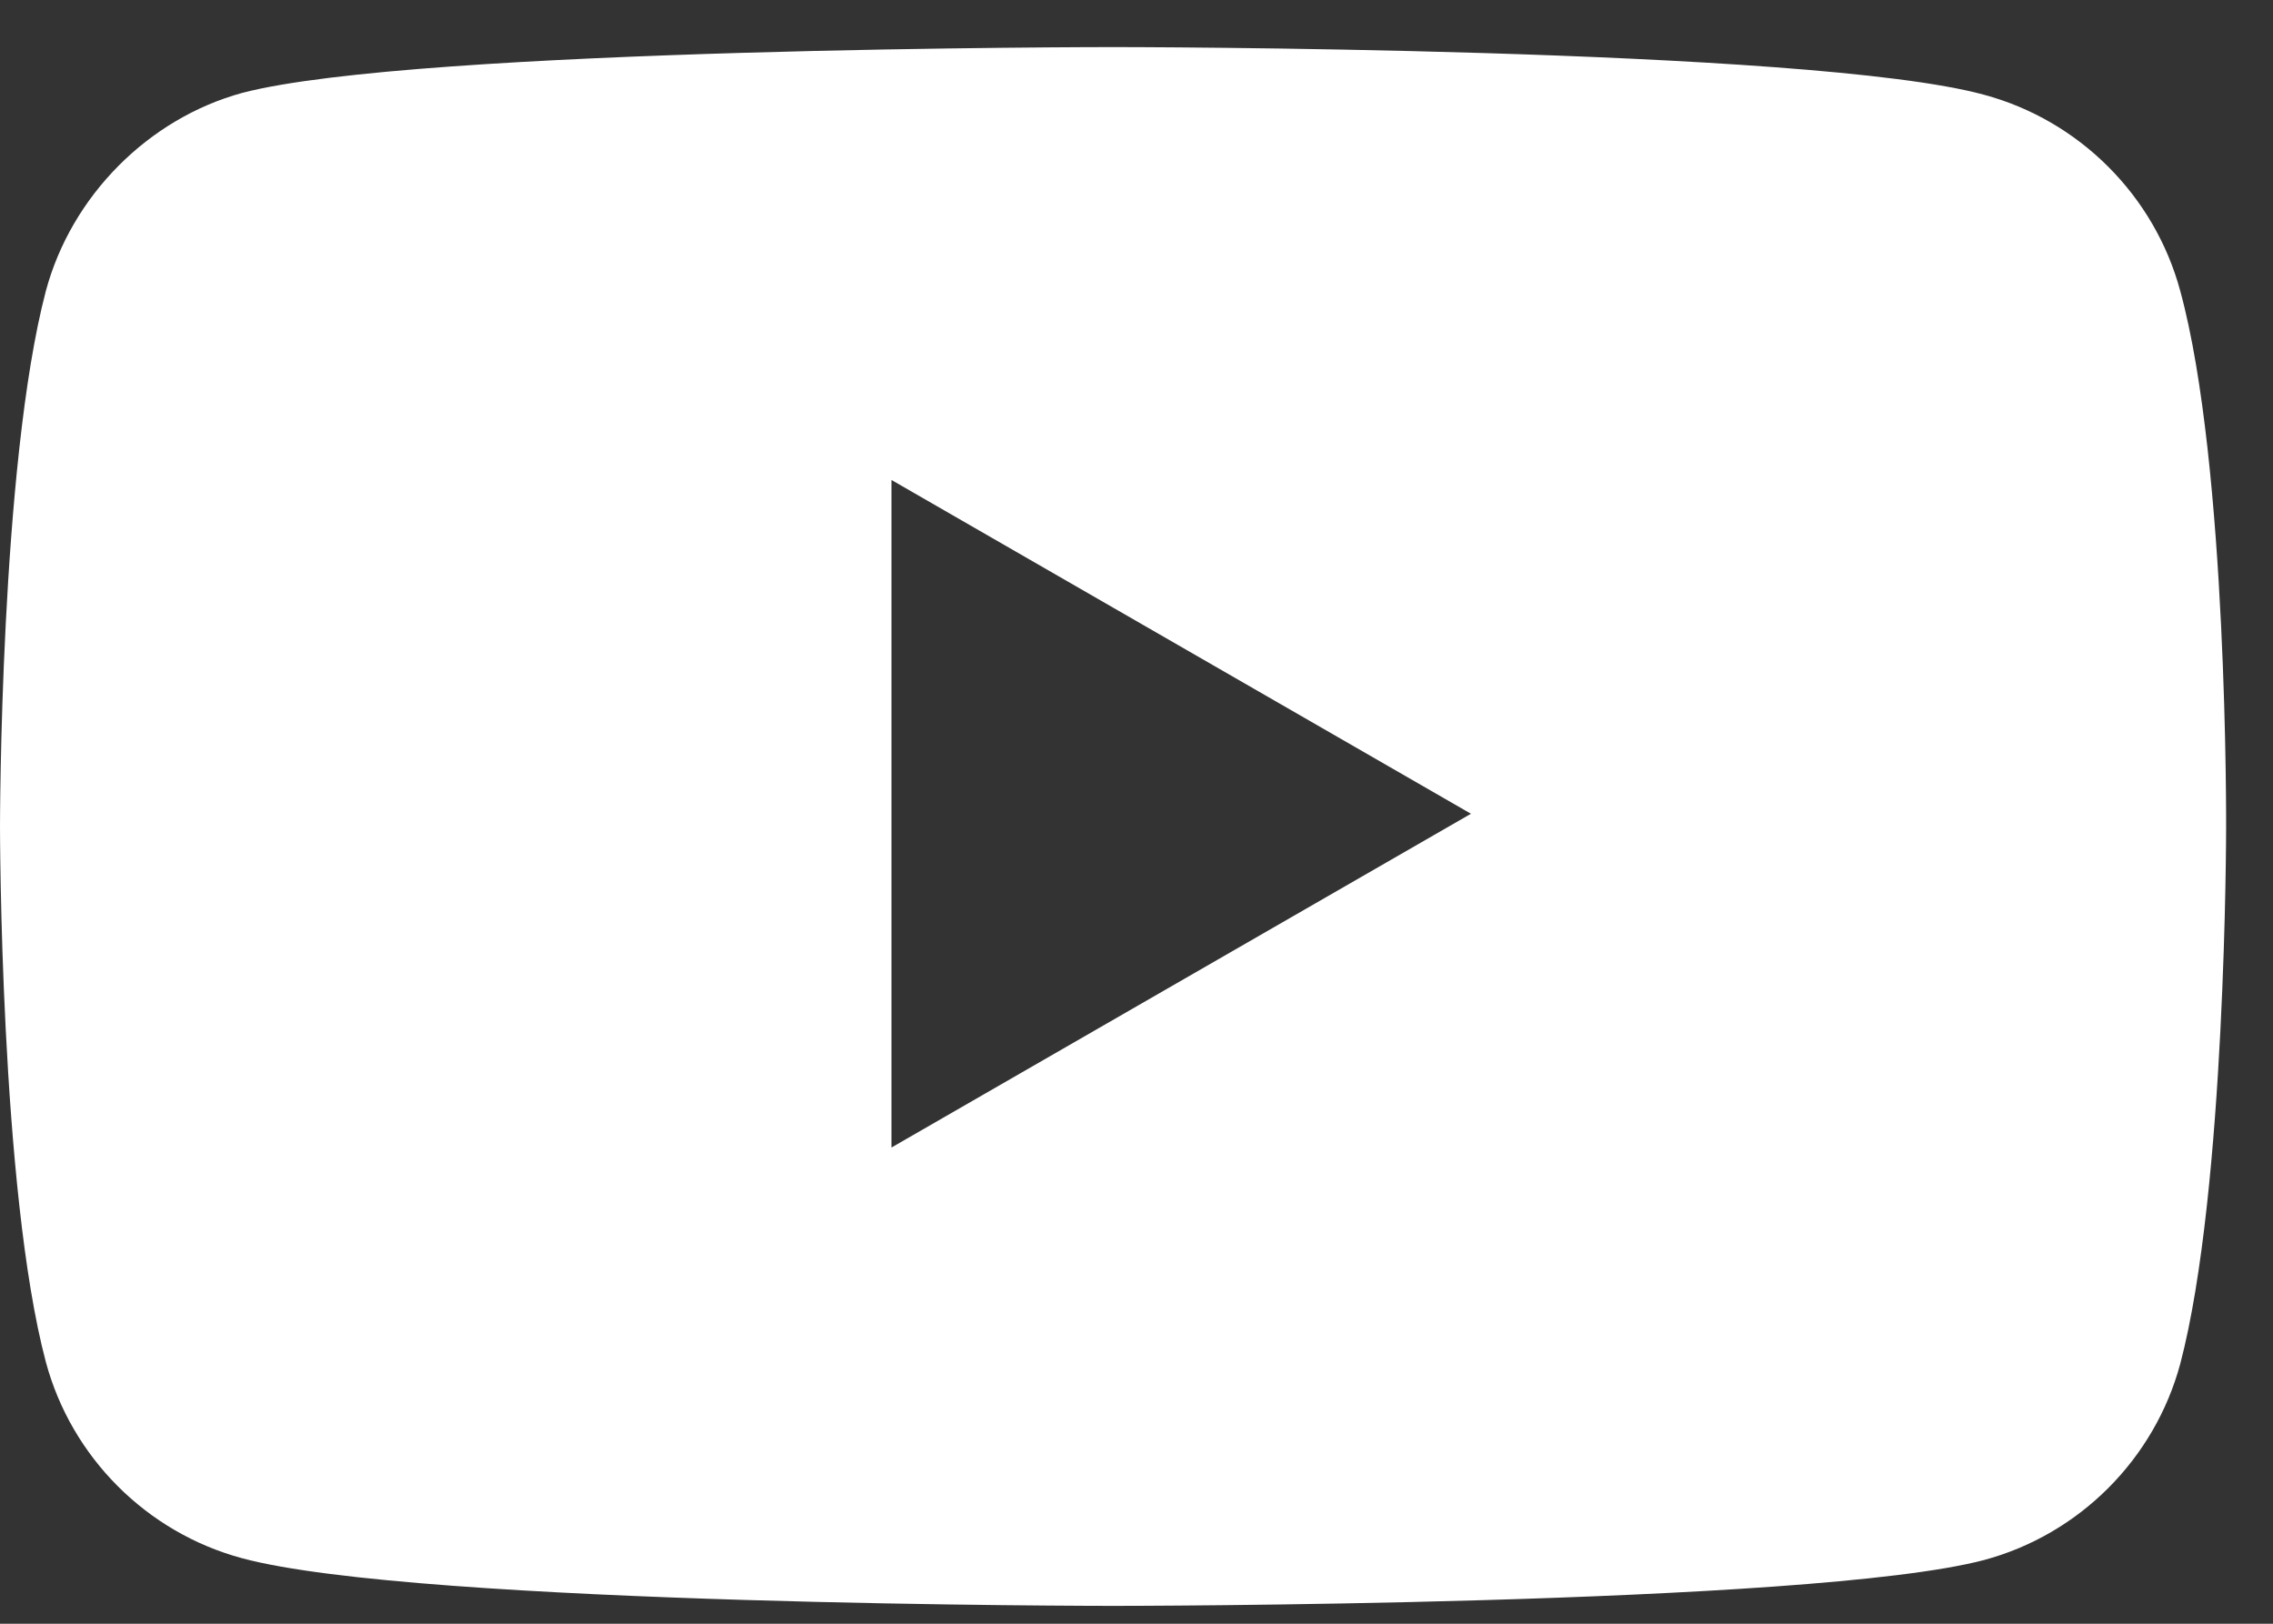 <svg width="35" height="25" viewBox="0 0 35 25" fill="none" xmlns="http://www.w3.org/2000/svg">
<rect x="0" y="0" width="35" height="25" fill="#333333" stroke="none"/>
<path fill-rule="evenodd" clip-rule="evenodd" d="M30.551 1.459C32.019 1.855 33.176 3.012 33.572 4.48C34.306 7.163 34.278 12.753 34.278 12.753C34.278 12.753 34.278 18.316 33.572 20.998C33.176 22.466 32.019 23.624 30.551 24.019C27.868 24.725 17.139 24.725 17.139 24.725C17.139 24.725 6.438 24.725 3.727 23.991C2.259 23.596 1.101 22.438 0.706 20.97C0 18.316 0 12.725 0 12.725C0 12.725 0 7.163 0.706 4.48C1.101 3.012 2.287 1.826 3.727 1.431C6.409 0.725 17.139 0.725 17.139 0.725C17.139 0.725 27.868 0.725 30.551 1.459ZM22.65 12.529L13.727 17.668V7.39L22.65 12.529Z" fill="white"/>
</svg>
